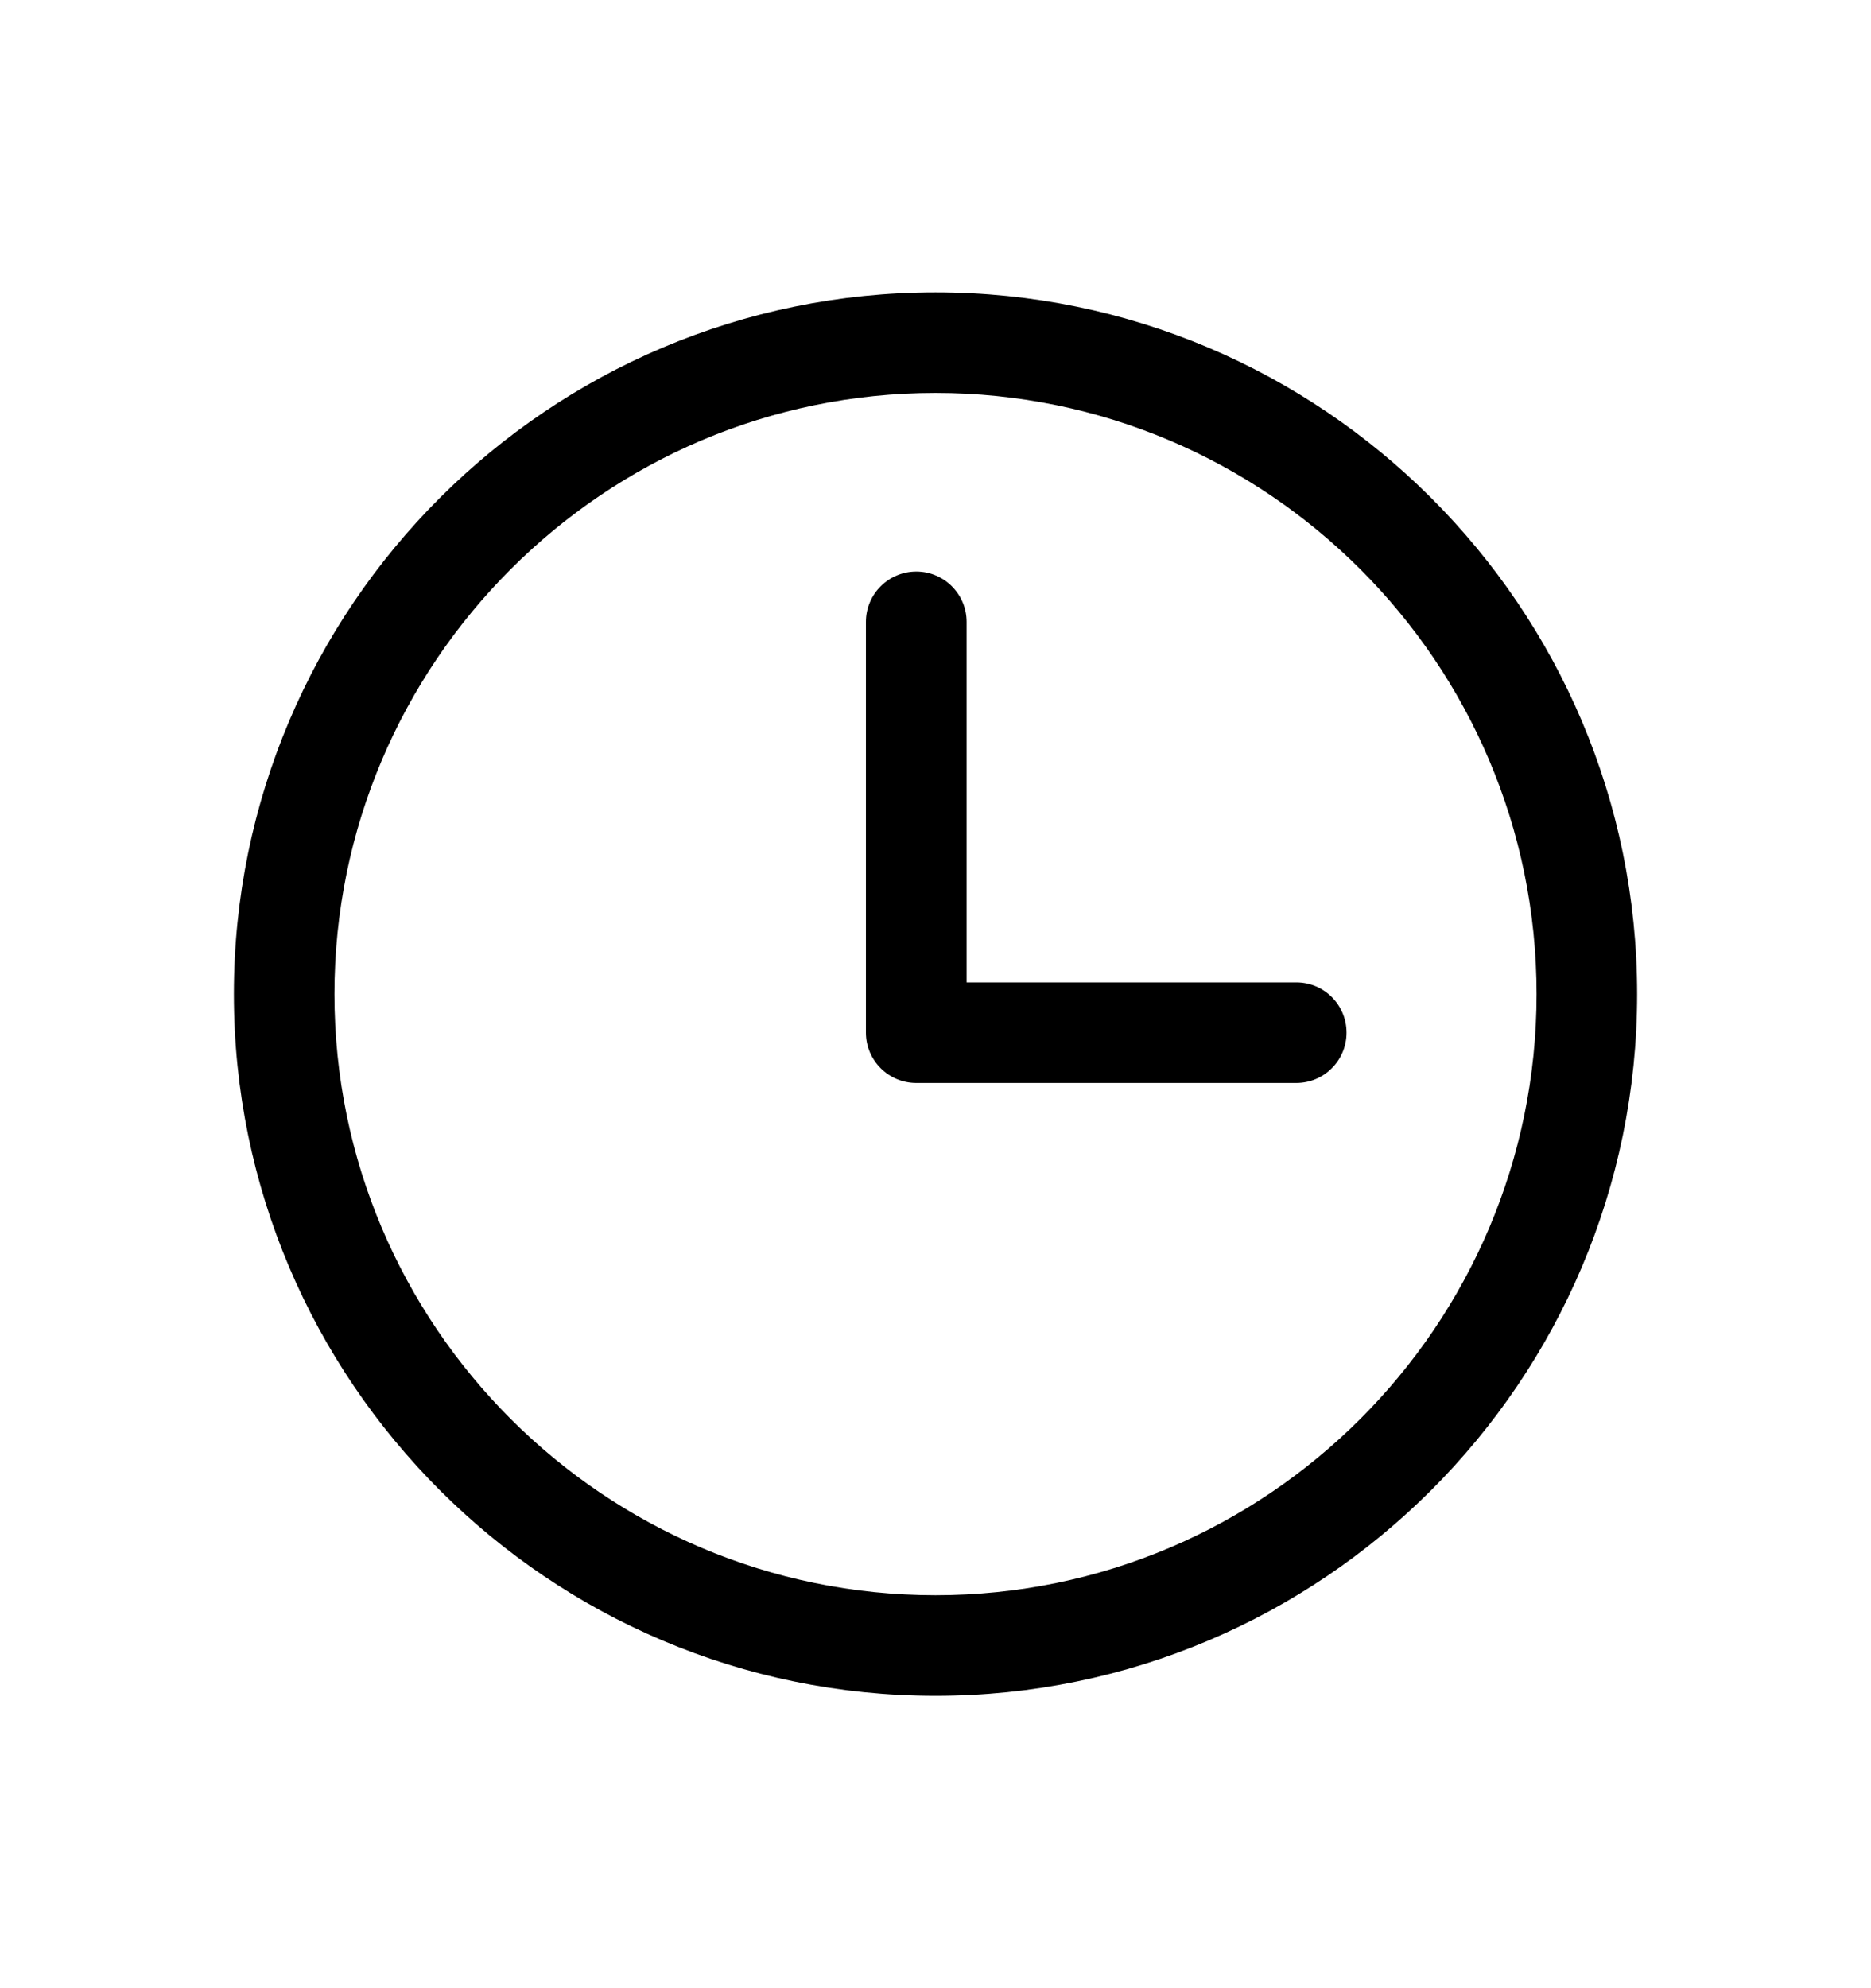 <svg width="16" height="17" viewBox="0 0 16 17" fill="none" xmlns="http://www.w3.org/2000/svg">
<path d="M8 2.5C4.692 2.5 2 5.191 2 8.5C2 11.808 4.692 14.5 8 14.5C11.308 14.5 14 11.808 14 8.5C14 5.191 11.308 2.5 8 2.5ZM8 13.64C5.166 13.64 2.86 11.334 2.86 8.5C2.86 5.666 5.166 3.36 8 3.36C10.834 3.36 13.14 5.666 13.14 8.5C13.14 11.334 10.834 13.64 8 13.64Z" fill="black"/>
<path d="M11.085 8.4H8.266V5.317C8.266 5.08 8.073 4.887 7.836 4.887C7.598 4.887 7.405 5.08 7.405 5.317V8.83C7.405 9.067 7.598 9.26 7.836 9.26H11.085C11.323 9.26 11.515 9.067 11.515 8.83C11.515 8.592 11.323 8.4 11.085 8.4Z" fill="black"/>
</svg>
